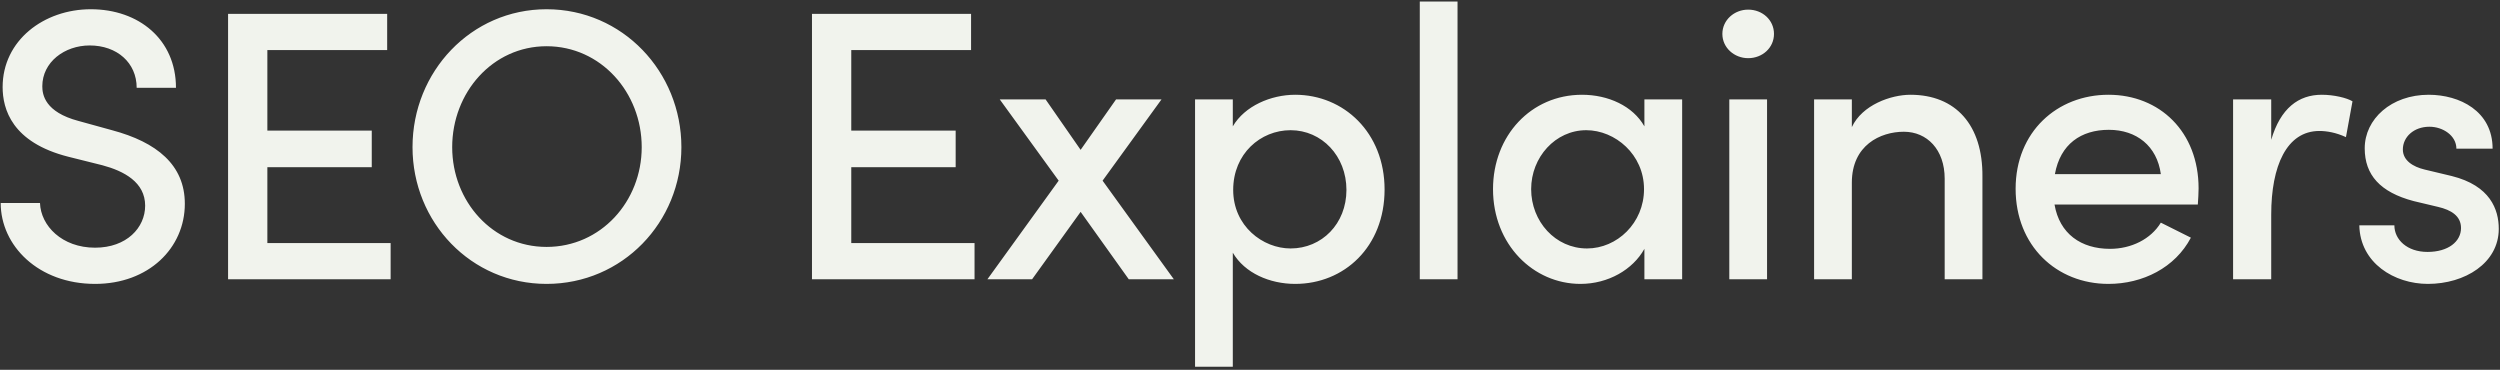 <svg width="649" height="96" viewBox="0 0 649 96" fill="none" xmlns="http://www.w3.org/2000/svg">
<rect x="0" y="0" width="649" height="96" fill="#333333" stroke="none"/>
<path d="M24.682 73.7C9.982 73.7 0.182 63.8 0.182 52.7H10.382C10.582 58.6 16.082 64.3 24.682 64.3C32.882 64.3 37.682 59.1 37.682 53.4C37.682 47.3 32.182 44.4 26.582 42.9L17.782 40.7C3.082 37 0.682 28.3 0.682 22.6C0.682 10.5 11.382 2.4 23.582 2.4C35.982 2.4 45.682 10.2 45.682 22.8H35.482C35.482 16.3 30.382 11.8 23.282 11.8C16.782 11.8 10.982 16.1 10.982 22.4C10.982 24.6 11.682 29.1 20.382 31.4L29.082 33.8C40.682 36.9 47.982 42.8 47.982 52.9C47.982 64.4 38.582 73.7 24.682 73.7ZM69.408 43.4V63.1H101.408V72.5H59.208V3.6H100.508V13H69.408V33.9H96.508V43.4H69.408ZM141.889 73.7C122.289 73.7 107.089 57.7 107.089 38.2C107.089 18.6 122.289 2.4 141.889 2.4C161.589 2.4 176.889 18.6 176.889 38.2C176.889 57.7 161.589 73.7 141.889 73.7ZM141.889 64.1C155.989 64.1 166.589 52.3 166.589 38.2C166.589 24 155.989 12 141.889 12C127.889 12 117.389 24 117.389 38.2C117.389 52.3 127.889 64.1 141.889 64.1ZM220.99 43.4V63.1H252.99V72.5H210.79V3.6H252.09V13H220.99V33.9H248.09V43.4H220.99ZM286.231 46.9L304.731 72.5H293.031L280.531 55L267.931 72.5H256.331L274.831 46.9L259.531 25.8H271.431L280.531 38.9L289.731 25.8H301.531L286.231 46.9ZM336.236 24.6C348.836 24.6 359.436 34.4 359.436 49.2C359.436 64.1 348.936 73.7 336.236 73.7C329.636 73.7 323.136 70.9 320.036 65.6V95.2H310.236V25.8H320.036V32.8C323.136 27.5 329.936 24.6 336.236 24.6ZM335.036 64.5C343.136 64.5 349.536 58.1 349.536 49.3C349.536 40.5 343.136 33.8 335.036 33.8C327.236 33.8 320.136 39.9 320.136 49.3C320.136 58.7 327.836 64.5 335.036 64.5ZM378.375 72.5H368.575V0.4H378.375V72.5ZM426.887 32.8V25.8H436.687V72.5H426.887V64.6C423.887 70 417.487 73.7 410.287 73.7C398.087 73.7 387.587 63.5 387.587 49.1C387.587 35.2 397.487 24.6 410.687 24.6C417.487 24.6 423.887 27.5 426.887 32.8ZM411.987 64.5C419.787 64.5 426.787 57.9 426.787 49.1C426.787 40.1 419.287 33.8 411.787 33.8C403.787 33.8 397.487 40.8 397.487 49.1C397.487 57.5 403.787 64.5 411.987 64.5ZM453.827 15.1C450.227 15.1 447.127 12.4 447.127 8.8C447.127 5.2 450.227 2.5 453.827 2.5C457.527 2.5 460.527 5.2 460.527 8.8C460.527 12.4 457.527 15.1 453.827 15.1ZM458.727 72.5H448.927V25.8H458.727V72.5ZM495.939 24.6C507.739 24.6 514.739 32.5 514.639 45.8V72.5H504.839V46.4C504.839 38.8 500.239 34.2 494.239 34.2C488.139 34.2 480.739 37.7 480.739 47.4V72.5H470.939V25.8H480.739V33C483.439 27.2 490.939 24.6 495.939 24.6ZM570.754 48.9C570.754 50.2 570.654 51.6 570.554 53.1H533.354C534.654 60.7 540.254 64.6 547.754 64.6C553.254 64.6 558.354 62.1 560.954 57.8L568.754 61.7C564.654 69.5 556.254 73.7 547.354 73.7C533.854 73.7 523.254 63.8 523.254 49C523.254 34.2 534.054 24.6 547.354 24.6C560.654 24.6 570.754 34.2 570.754 48.9ZM533.454 45.2H560.954C559.954 37.9 554.654 33.7 547.454 33.7C540.254 33.7 534.854 37.4 533.454 45.2ZM602.708 24.6C605.908 24.6 609.208 25.4 610.708 26.3L609.008 35.6C606.408 34.4 604.008 34 602.108 34C593.608 34 589.608 43.1 589.608 55.7V72.5H579.708V25.8H589.608V36.3C592.008 28.1 596.708 24.6 602.708 24.6ZM630.28 73.7C621.58 73.7 612.68 68.3 612.48 58.5H621.58C621.58 62.2 624.88 65.4 630.18 65.4C635.58 65.4 638.88 62.7 638.88 59.2C638.88 56.1 636.38 54.5 632.88 53.7L626.58 52.2C617.88 49.9 613.88 45.4 613.88 38.5C613.88 30.9 620.78 24.6 630.48 24.6C638.48 24.6 647.08 28.8 647.08 38.6H637.68C637.68 35.2 634.18 32.9 630.68 32.9C626.58 32.9 623.78 35.6 623.78 38.8C623.78 41.7 626.48 43.3 629.38 44L636.48 45.7C646.48 48.2 648.68 54.4 648.68 59.4C648.68 68.3 639.88 73.7 630.28 73.7Z" fill="#F1F3ED"/>
</svg>
